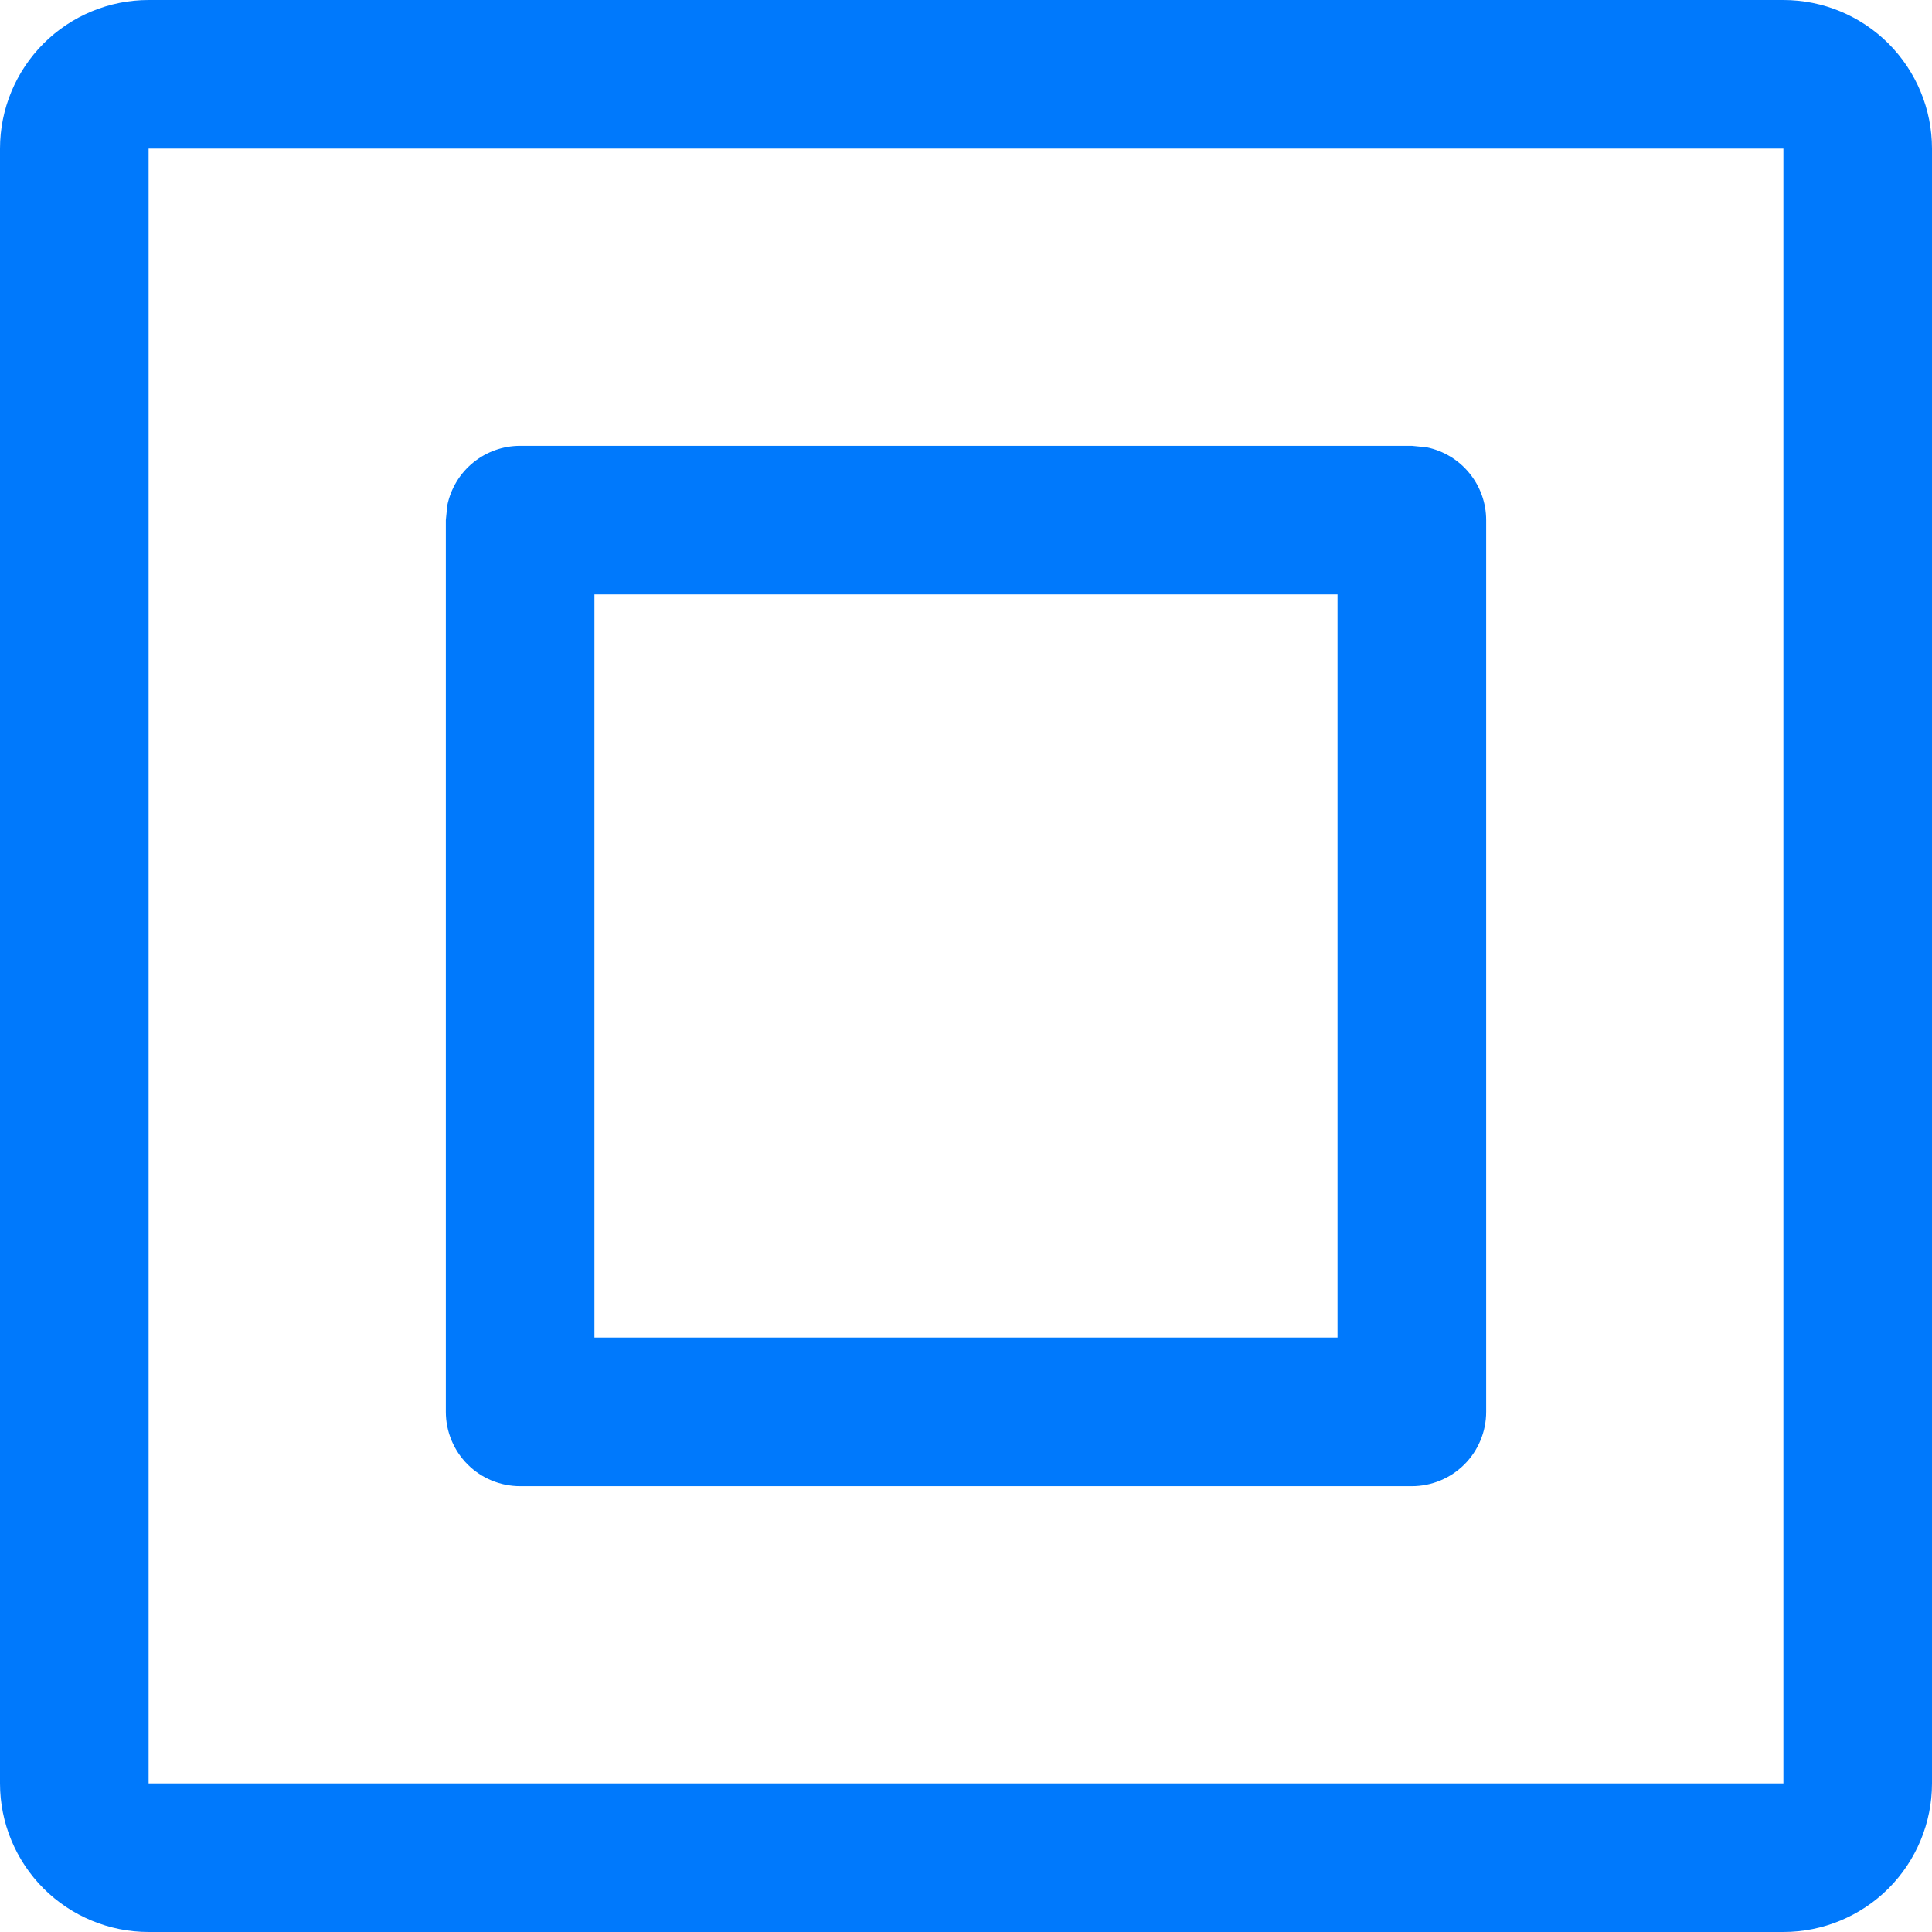 <svg width="34" height="34" viewBox="0 0 34 34" fill="none" xmlns="http://www.w3.org/2000/svg">
<path d="M31.385 0C32.078 0 32.743 0.276 33.234 0.766C33.724 1.257 34 1.922 34 2.615V31.385C34 32.078 33.724 32.743 33.234 33.234C32.743 33.724 32.078 34 31.385 34H2.615C1.922 34 1.257 33.724 0.766 33.234C0.276 32.743 0 32.078 0 31.385V2.615C0 1.922 0.276 1.257 0.766 0.766C1.257 0.276 1.922 0 2.615 0H31.385ZM2.615 31.385H31.385V2.615H2.615V31.385ZM25.108 7.872C25.403 7.933 25.669 8.093 25.859 8.327C26.05 8.56 26.154 8.852 26.154 9.154V24.846C26.154 25.193 26.016 25.526 25.771 25.771C25.526 26.016 25.193 26.154 24.846 26.154H9.154C8.807 26.154 8.474 26.016 8.229 25.771C7.984 25.526 7.846 25.193 7.846 24.846V9.154L7.872 8.892C7.933 8.597 8.093 8.331 8.327 8.141C8.56 7.95 8.852 7.846 9.154 7.846H24.846L25.108 7.872ZM10.461 23.538H23.538V10.461H10.461V23.538Z" fill="#0079FC"/>
</svg>
